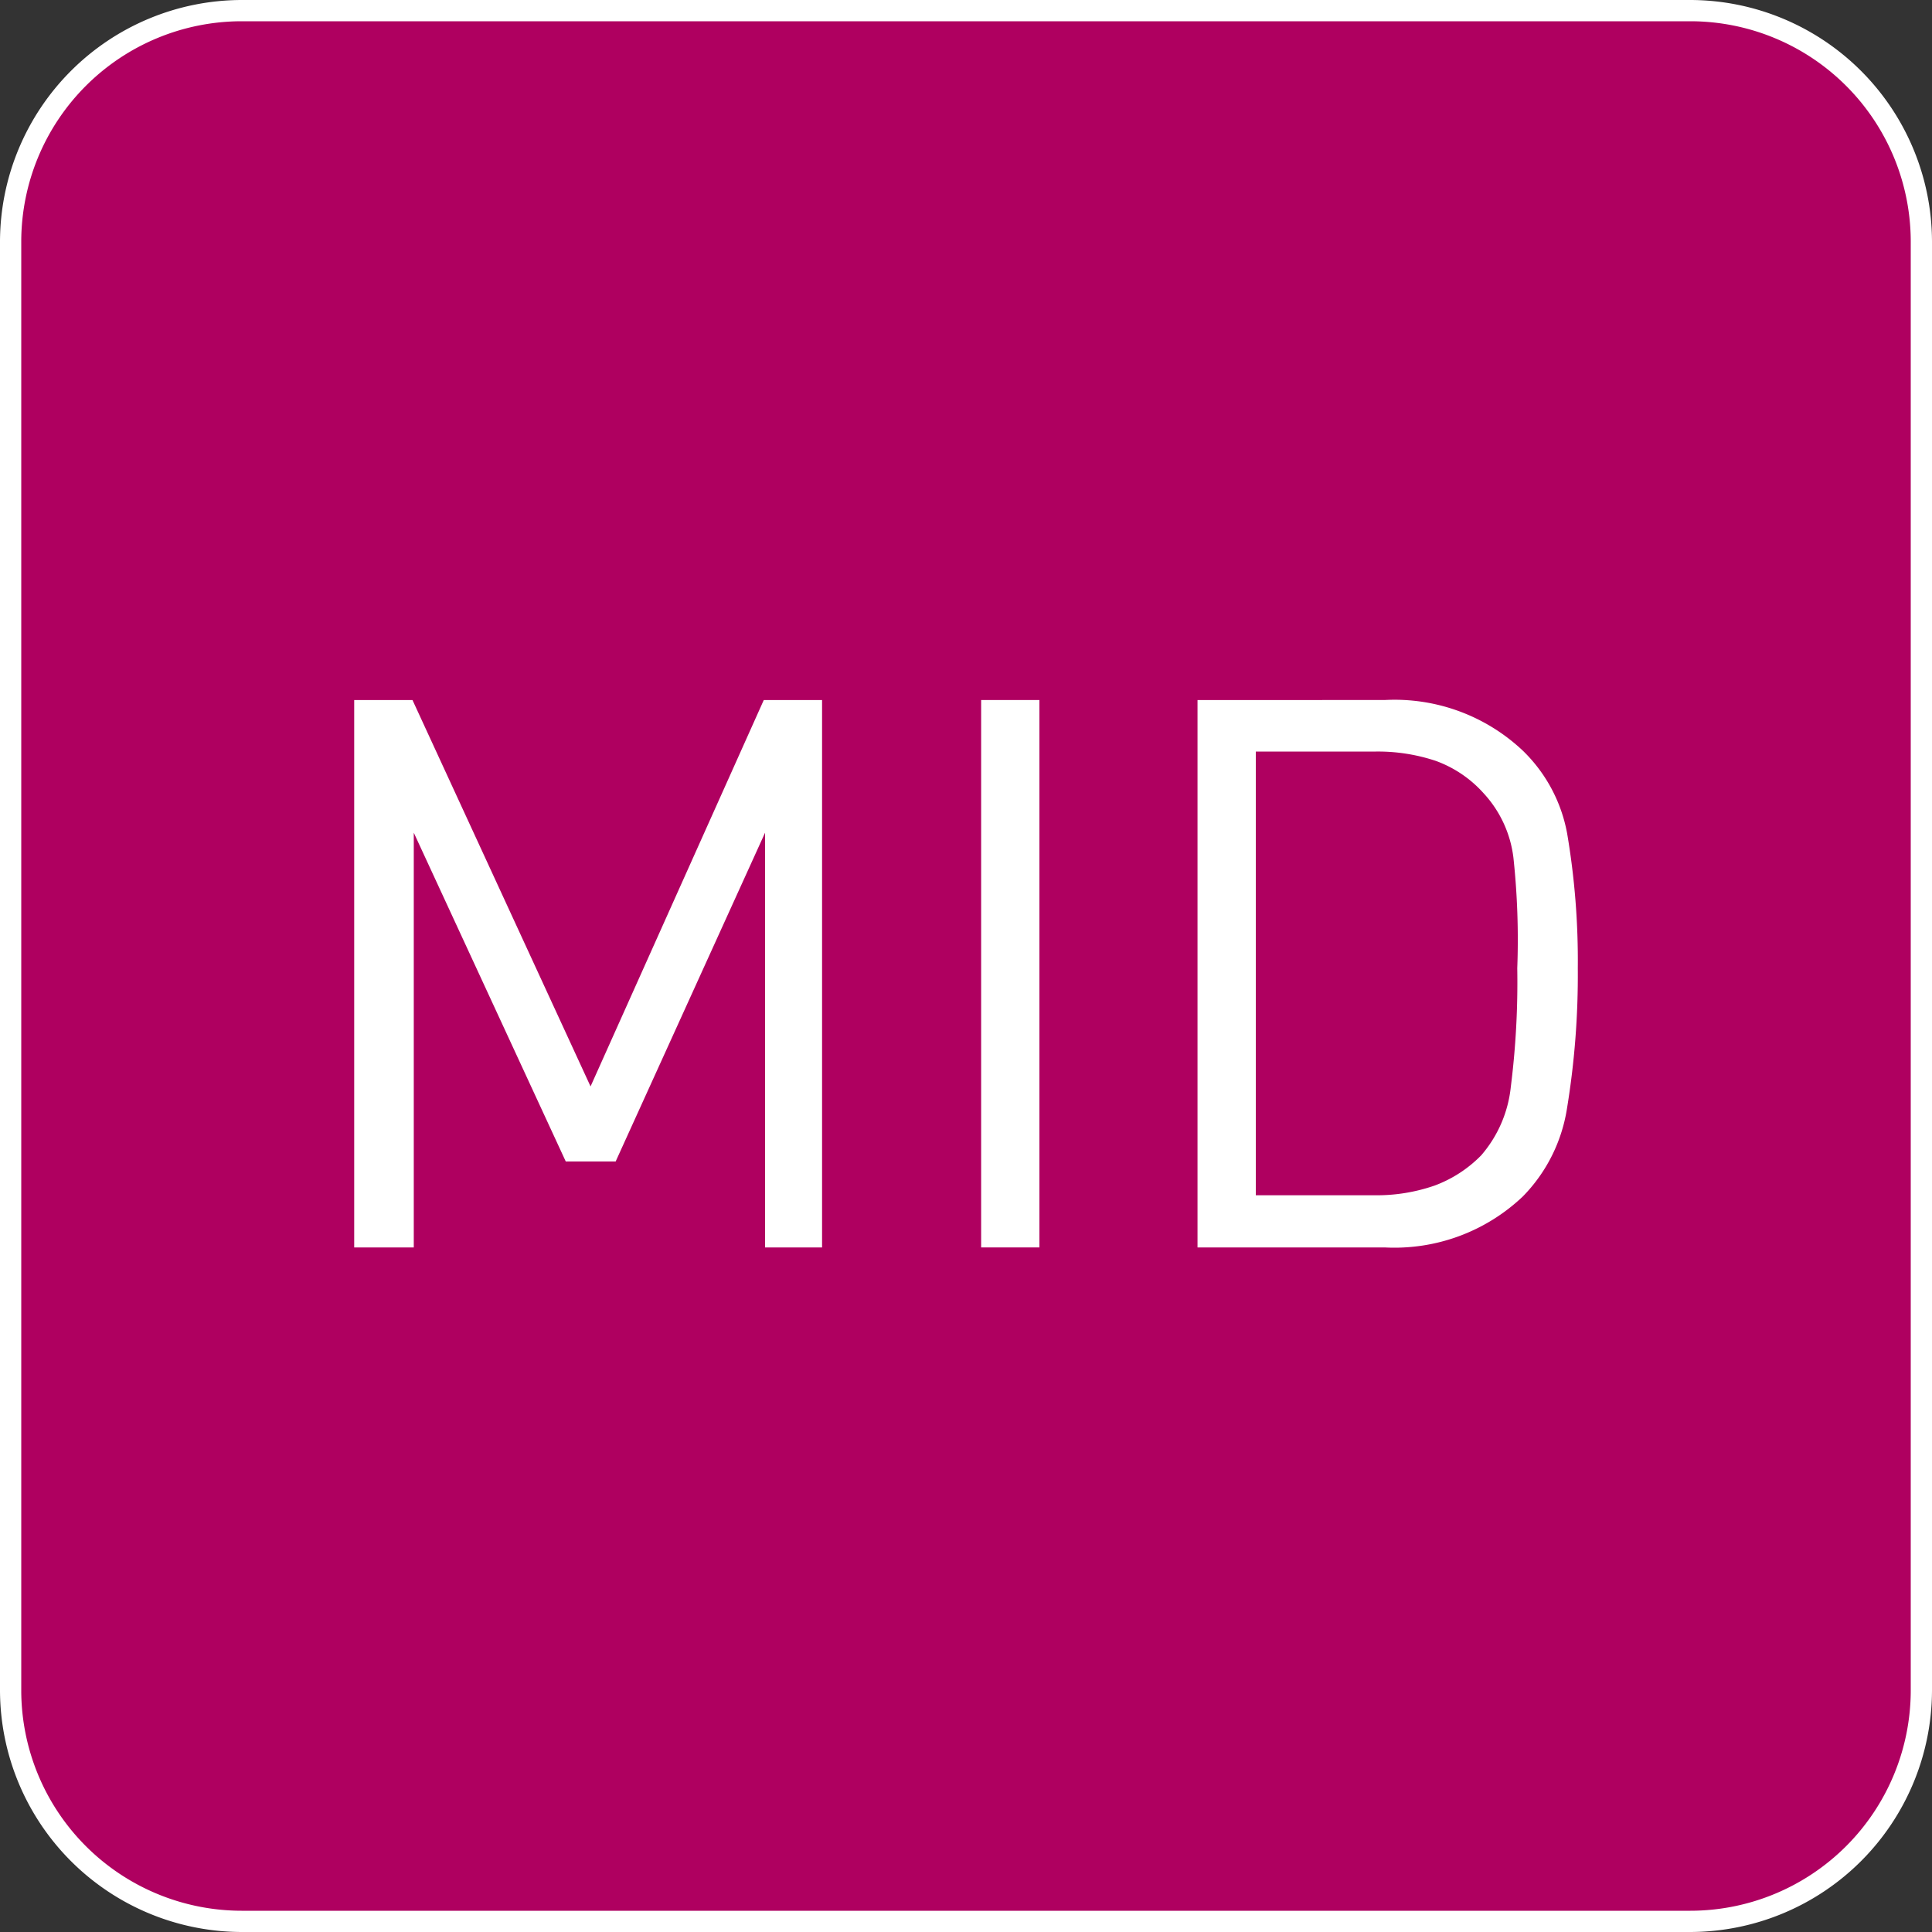 <svg id="Livello_1" data-name="Livello 1" xmlns="http://www.w3.org/2000/svg" viewBox="0 0 60 60"><rect x="0" y="0" width="60" height="60" fill="#333333" stroke="none"/><defs><style>.cls-1{fill:#af0060;}.cls-2{fill:#fff;}</style></defs><title>Omologato_MID_2004-22-EC</title><rect class="cls-1" x="0.33" y="0.33" width="59.34" height="59.34" rx="7.17" ry="7.17"/><path class="cls-2" d="M52.5.66A6.85,6.85,0,0,1,59.34,7.5v45a6.85,6.85,0,0,1-6.84,6.84H7.5A6.85,6.85,0,0,1,.66,52.5V7.5A6.85,6.85,0,0,1,7.5.66h45m0-.66H7.5A7.52,7.52,0,0,0,0,7.5v45A7.52,7.52,0,0,0,7.5,60h45A7.52,7.52,0,0,0,60,52.5V7.5A7.52,7.52,0,0,0,52.5,0Z"/><path class="cls-2" d="M23.76,38.74V25.86L19.12,36.07H17.57L12.85,25.86V38.74H11v-17h1.81l5.53,12,5.38-12h1.81v17Z"/><path class="cls-2" d="M30.47,38.74v-17h1.81v17Z"/><path class="cls-2" d="M48.66,34.45a5,5,0,0,1-1.37,2.71A5.79,5.79,0,0,1,43,38.74H37.19v-17H43a5.8,5.8,0,0,1,4.29,1.57,4.78,4.78,0,0,1,1.38,2.58A23.59,23.59,0,0,1,49,30.07,25.58,25.58,0,0,1,48.66,34.45ZM47,26.63a3.58,3.58,0,0,0-.93-2,3.67,3.67,0,0,0-1.48-1,5.68,5.68,0,0,0-1.86-.29H39V37.12h3.69a5.48,5.48,0,0,0,1.86-.3A3.94,3.94,0,0,0,46,35.88a3.86,3.86,0,0,0,.92-2.13,26,26,0,0,0,.2-3.68A23.85,23.85,0,0,0,47,26.63Z"/></svg>